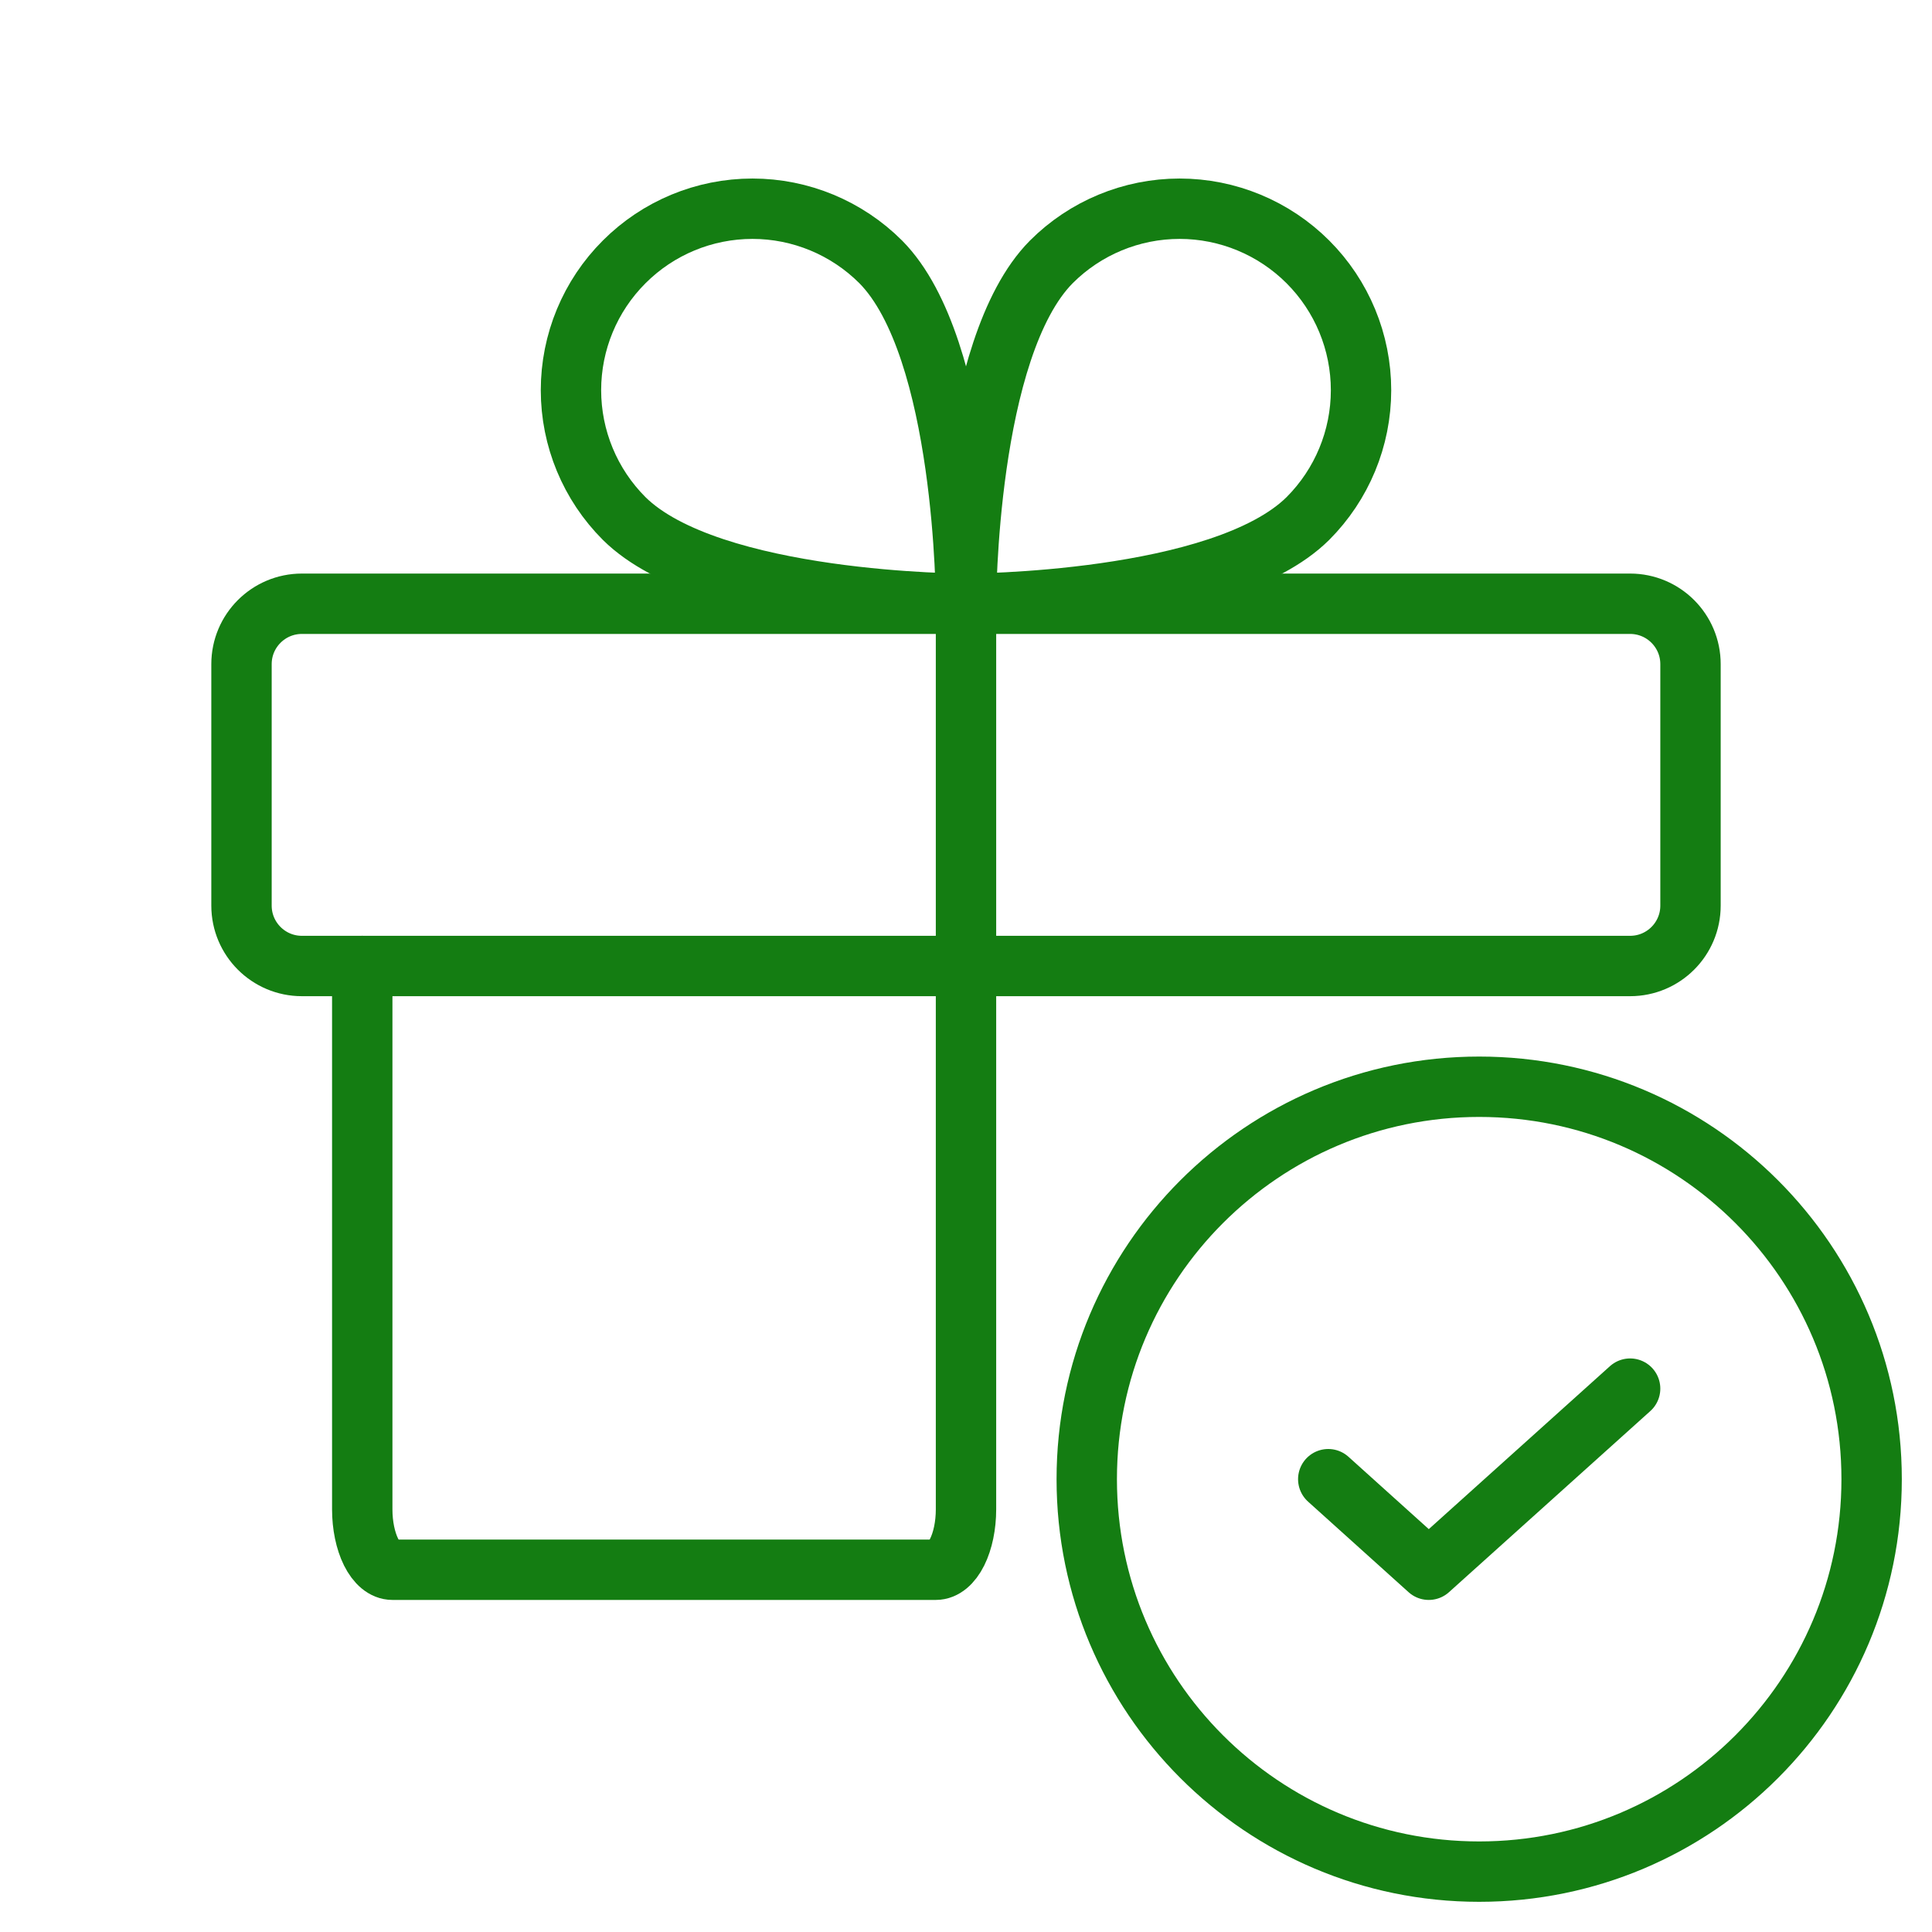 <svg width="32" height="32" viewBox="0 0 32 32" fill="none" xmlns="http://www.w3.org/2000/svg">
<path d="M27 10H5C4.448 10 4 10.448 4 11V15C4 15.552 4.448 16 5 16H27C27.552 16 28 15.552 28 15V11C28 10.448 27.552 10 27 10Z" stroke="#147D12" stroke-width="1" stroke-linecap="round" stroke-linejoin="round"/>
<path d="M16 16V25C16 25.265 15.947 25.52 15.854 25.707C15.76 25.895 15.633 26 15.5 26H6.5C6.367 26 6.24 25.895 6.146 25.707C6.053 25.52 6 25.265 6 25V16" stroke="#147D12" stroke-width="1" stroke-linecap="round" stroke-linejoin="round"/>
<path d="M16 10V16" stroke="#147D12" stroke-width="1" stroke-linecap="round" stroke-linejoin="round"/>
<path d="M21.663 8.588C20.238 10 16 10 16 10C16 10 16 5.763 17.413 4.338C17.976 3.774 18.741 3.457 19.538 3.457C20.334 3.457 21.099 3.774 21.663 4.338C22.226 4.901 22.543 5.665 22.543 6.463C22.543 7.26 22.226 8.024 21.663 8.588V8.588Z" stroke="#147D12" stroke-width="1" stroke-linecap="round" stroke-linejoin="round"/>
<path d="M10.338 8.588C11.762 10 16 10 16 10C16 10 16 5.763 14.588 4.338C14.024 3.774 13.259 3.457 12.463 3.457C11.665 3.457 10.901 3.774 10.338 4.338C9.774 4.901 9.457 5.665 9.457 6.463C9.457 7.26 9.774 8.024 10.338 8.588V8.588Z" stroke="#147D12" stroke-width="1" stroke-linecap="round" stroke-linejoin="round"/>
<path d="M24.5 31C28.09 31 31 28.09 31 24.5C31 20.91 28.09 18 24.5 18C20.91 18 18 20.91 18 24.5C18 28.09 20.91 31 24.5 31Z" stroke="#147D12" stroke-width="1" stroke-linecap="round" stroke-linejoin="round"/>
<path d="M27 23L23.665 26L22 24.5" stroke="#147D12" stroke-width="1" stroke-linecap="round" stroke-linejoin="round"/>
</svg>
